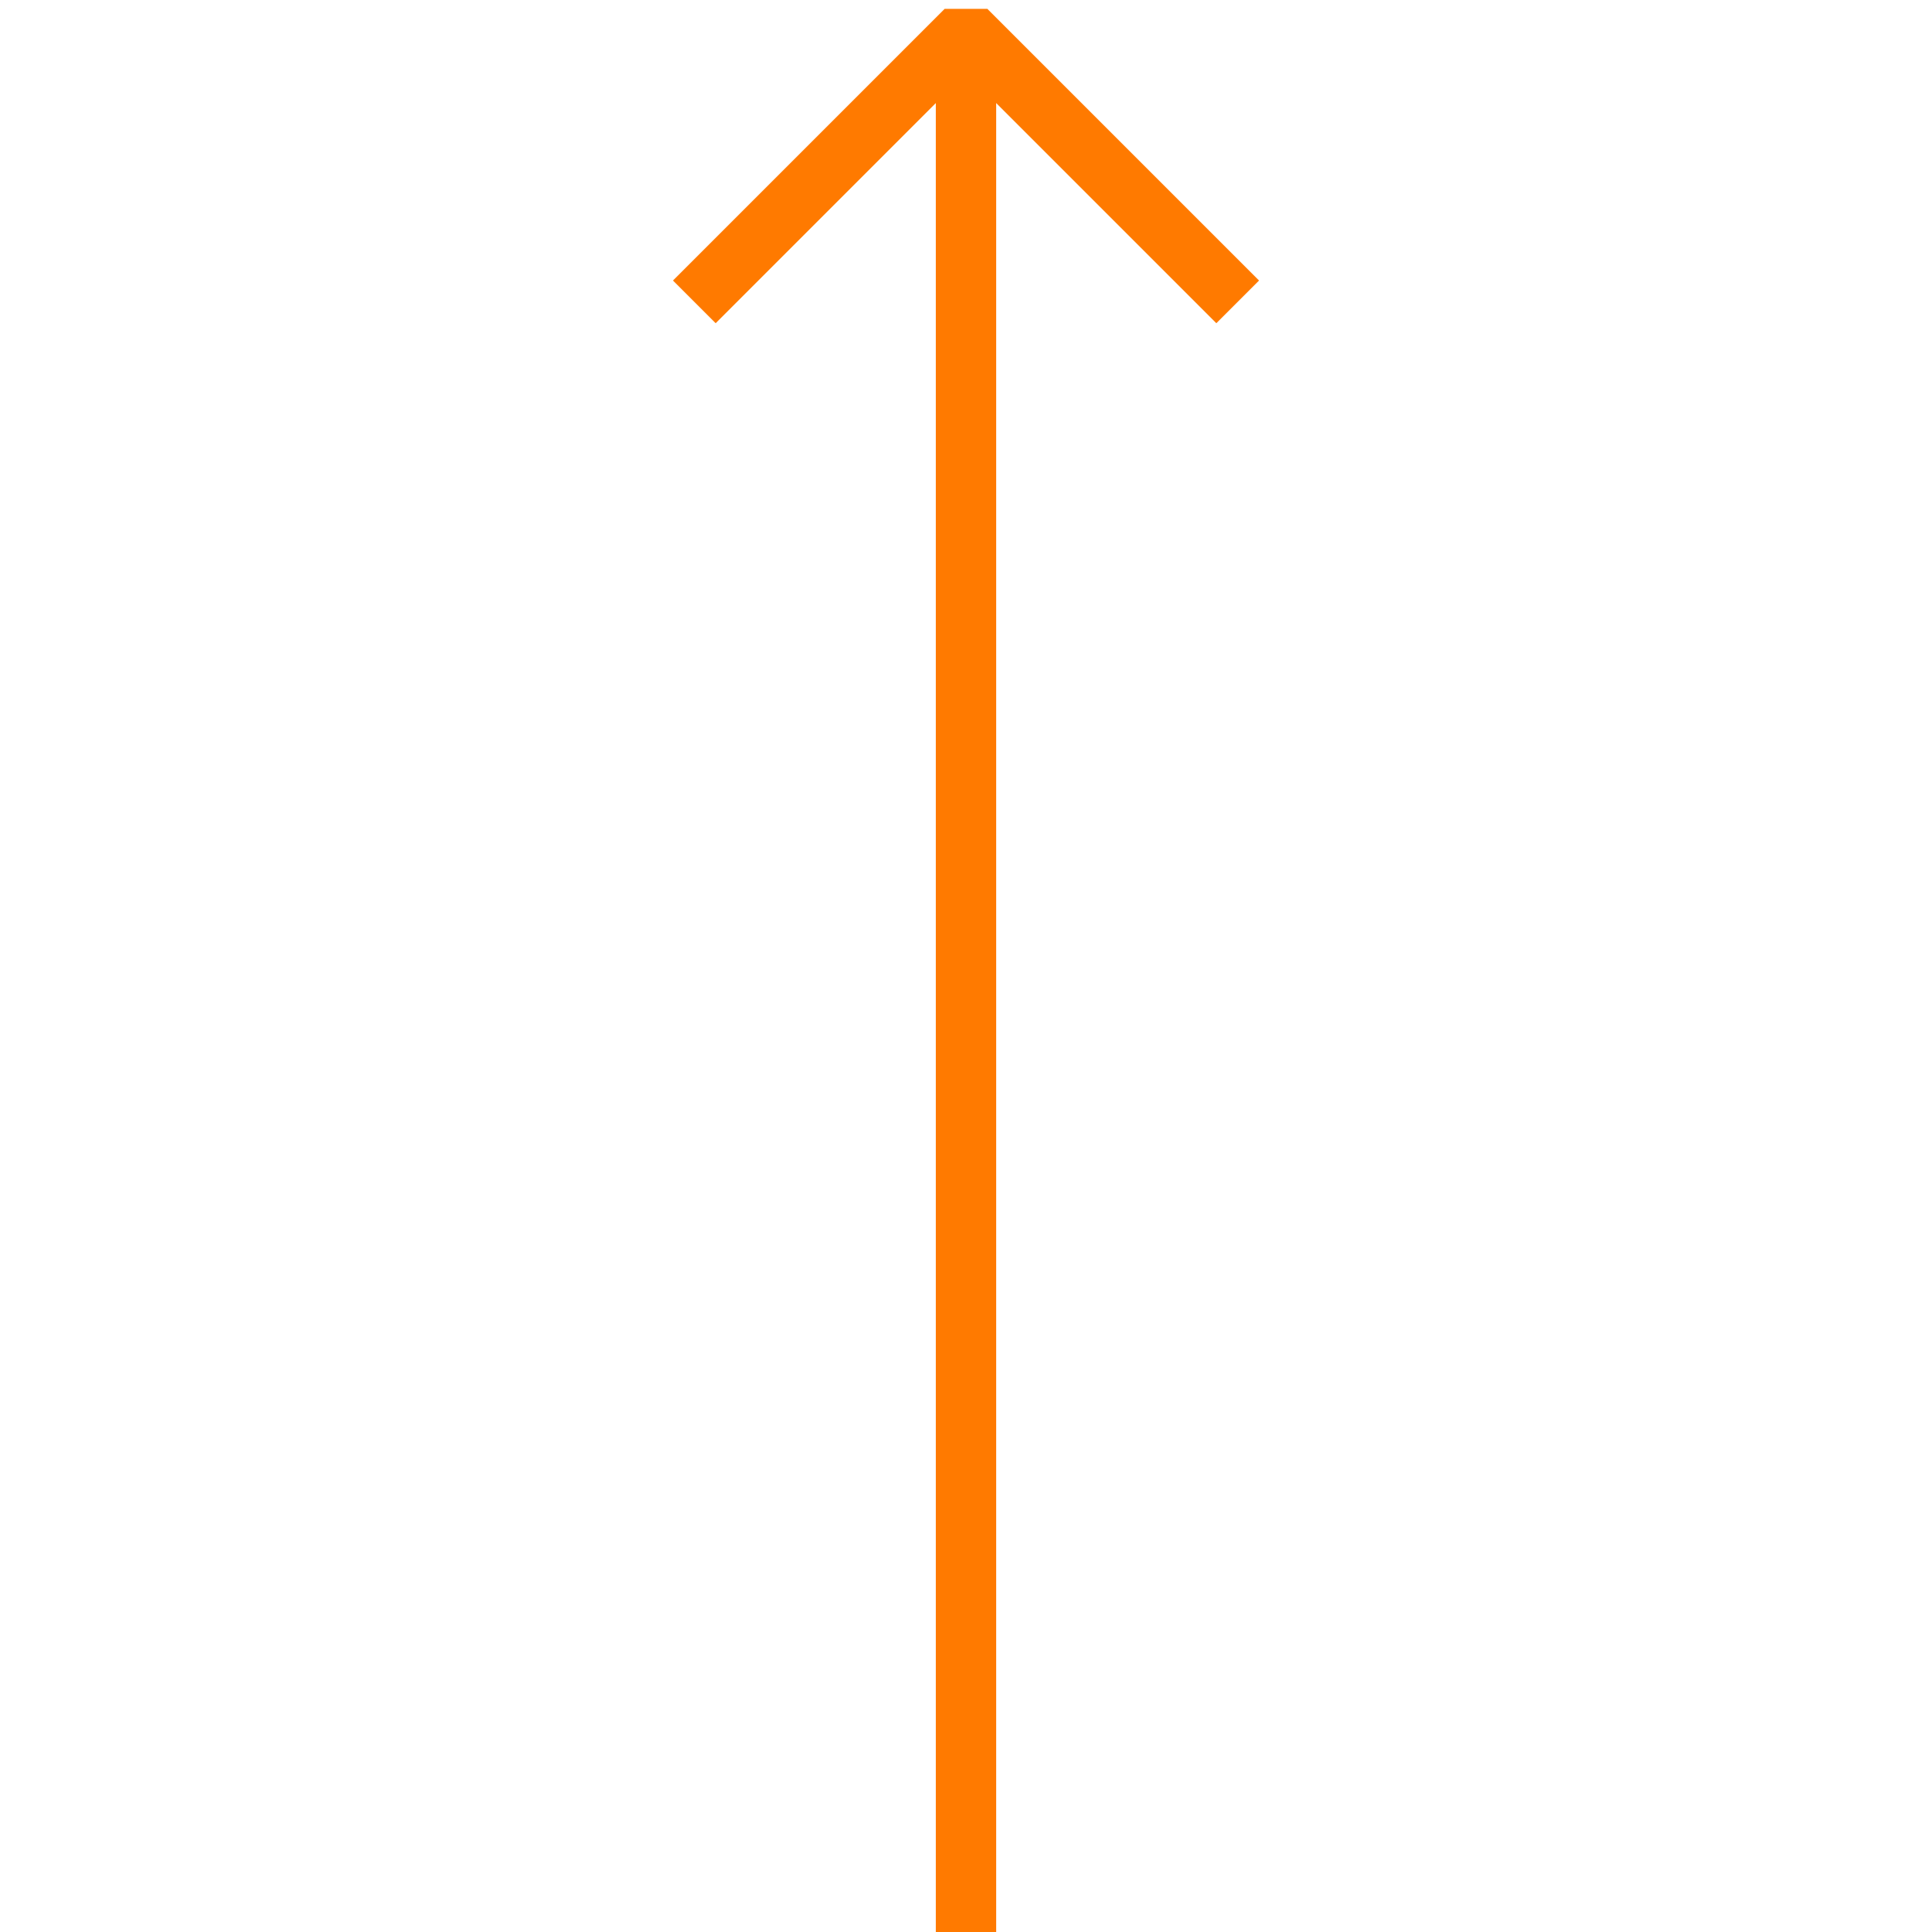 <?xml version="1.0" encoding="UTF-8"?> <!-- Generator: Adobe Illustrator 24.0.1, SVG Export Plug-In . SVG Version: 6.00 Build 0) --> <svg xmlns="http://www.w3.org/2000/svg" xmlns:xlink="http://www.w3.org/1999/xlink" id="Layer_1" x="0px" y="0px" viewBox="0 0 64 64" style="enable-background:new 0 0 64 64;" xml:space="preserve"> <style type="text/css"> .st0{fill:none;stroke:#FF7A00;stroke-width:2;stroke-miterlimit:10;} .st1{fill:none;stroke:#FF7A00;stroke-width:2;stroke-linejoin:bevel;stroke-miterlimit:10;} </style> <g> <line class="st0" x1="32" y1="64" x2="32" y2="1"></line> </g> <polyline class="st1" points="41,10 32,1 23,10 "></polyline> </svg> 